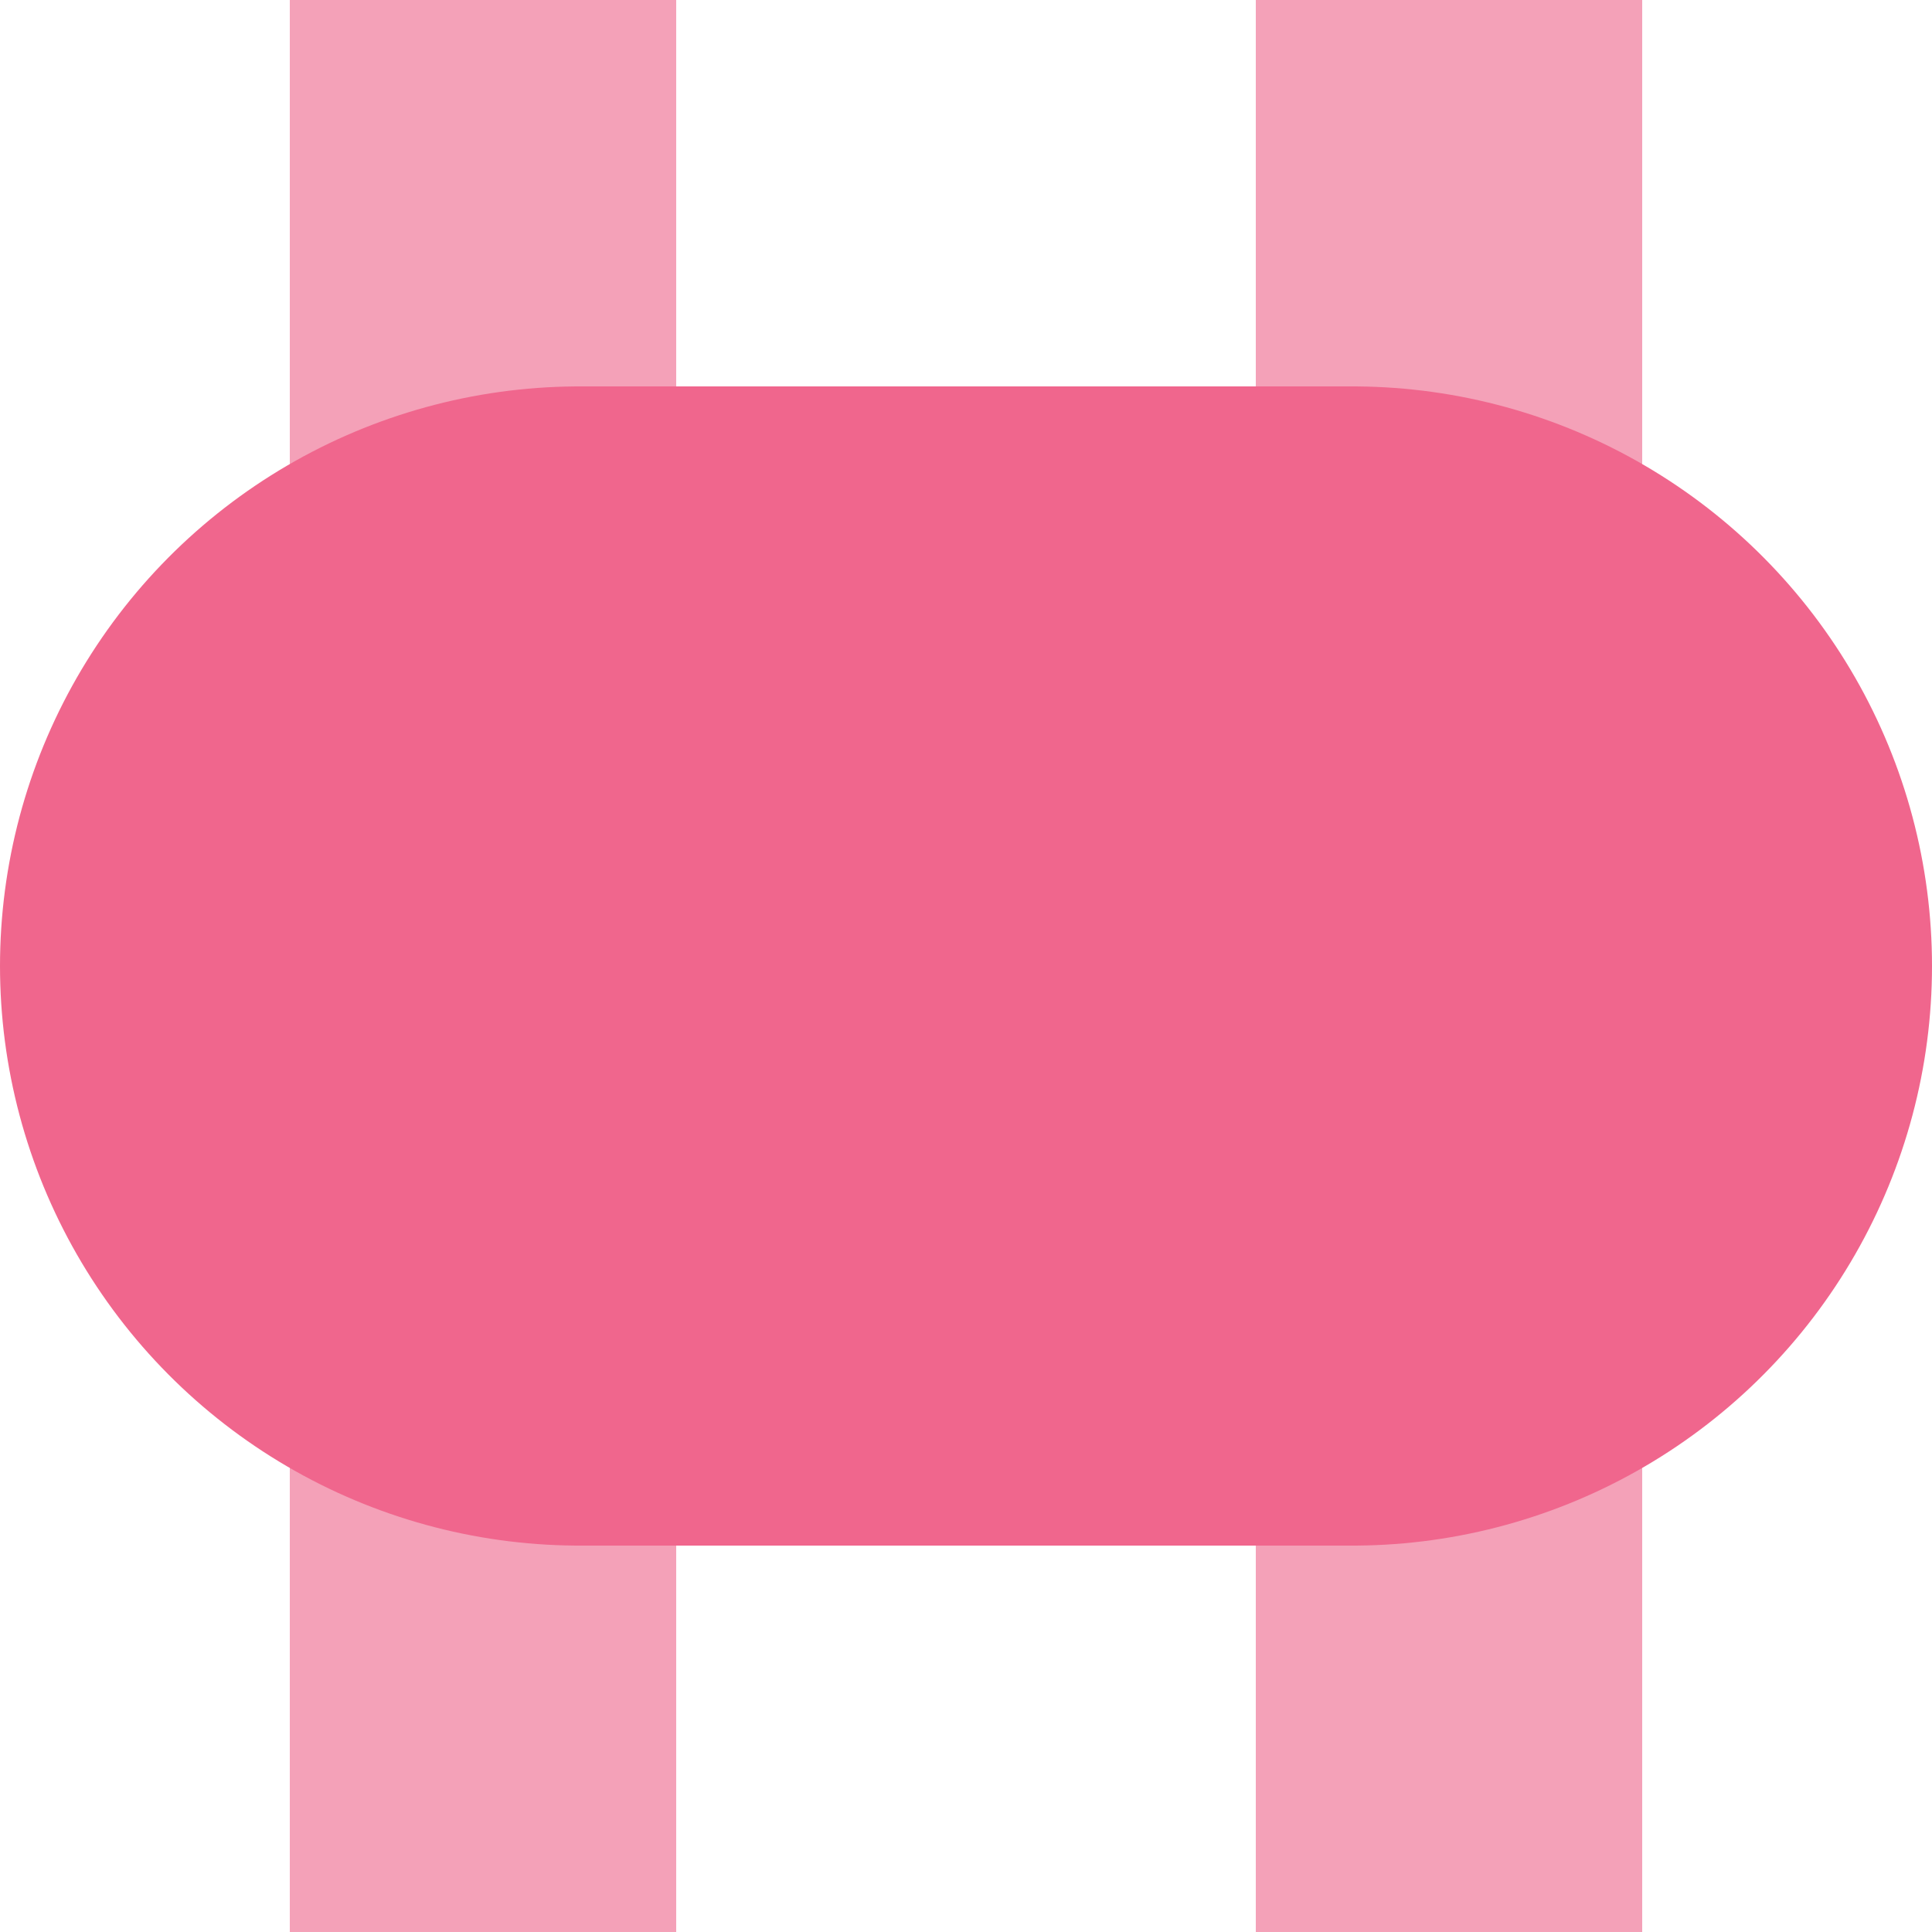 <?xml version="1.0" encoding="UTF-8"?>
<svg xmlns="http://www.w3.org/2000/svg" width="500" height="500">
 <title>xvBHF pink</title>
 <path stroke="#F4A1B8" d="M 125,0 V 500 m 250,0 V 0" stroke-width="100"/>
 <path stroke="#F0668D" d="M 150,250 H 350" stroke-width="300" stroke-linecap="round"/>
</svg>